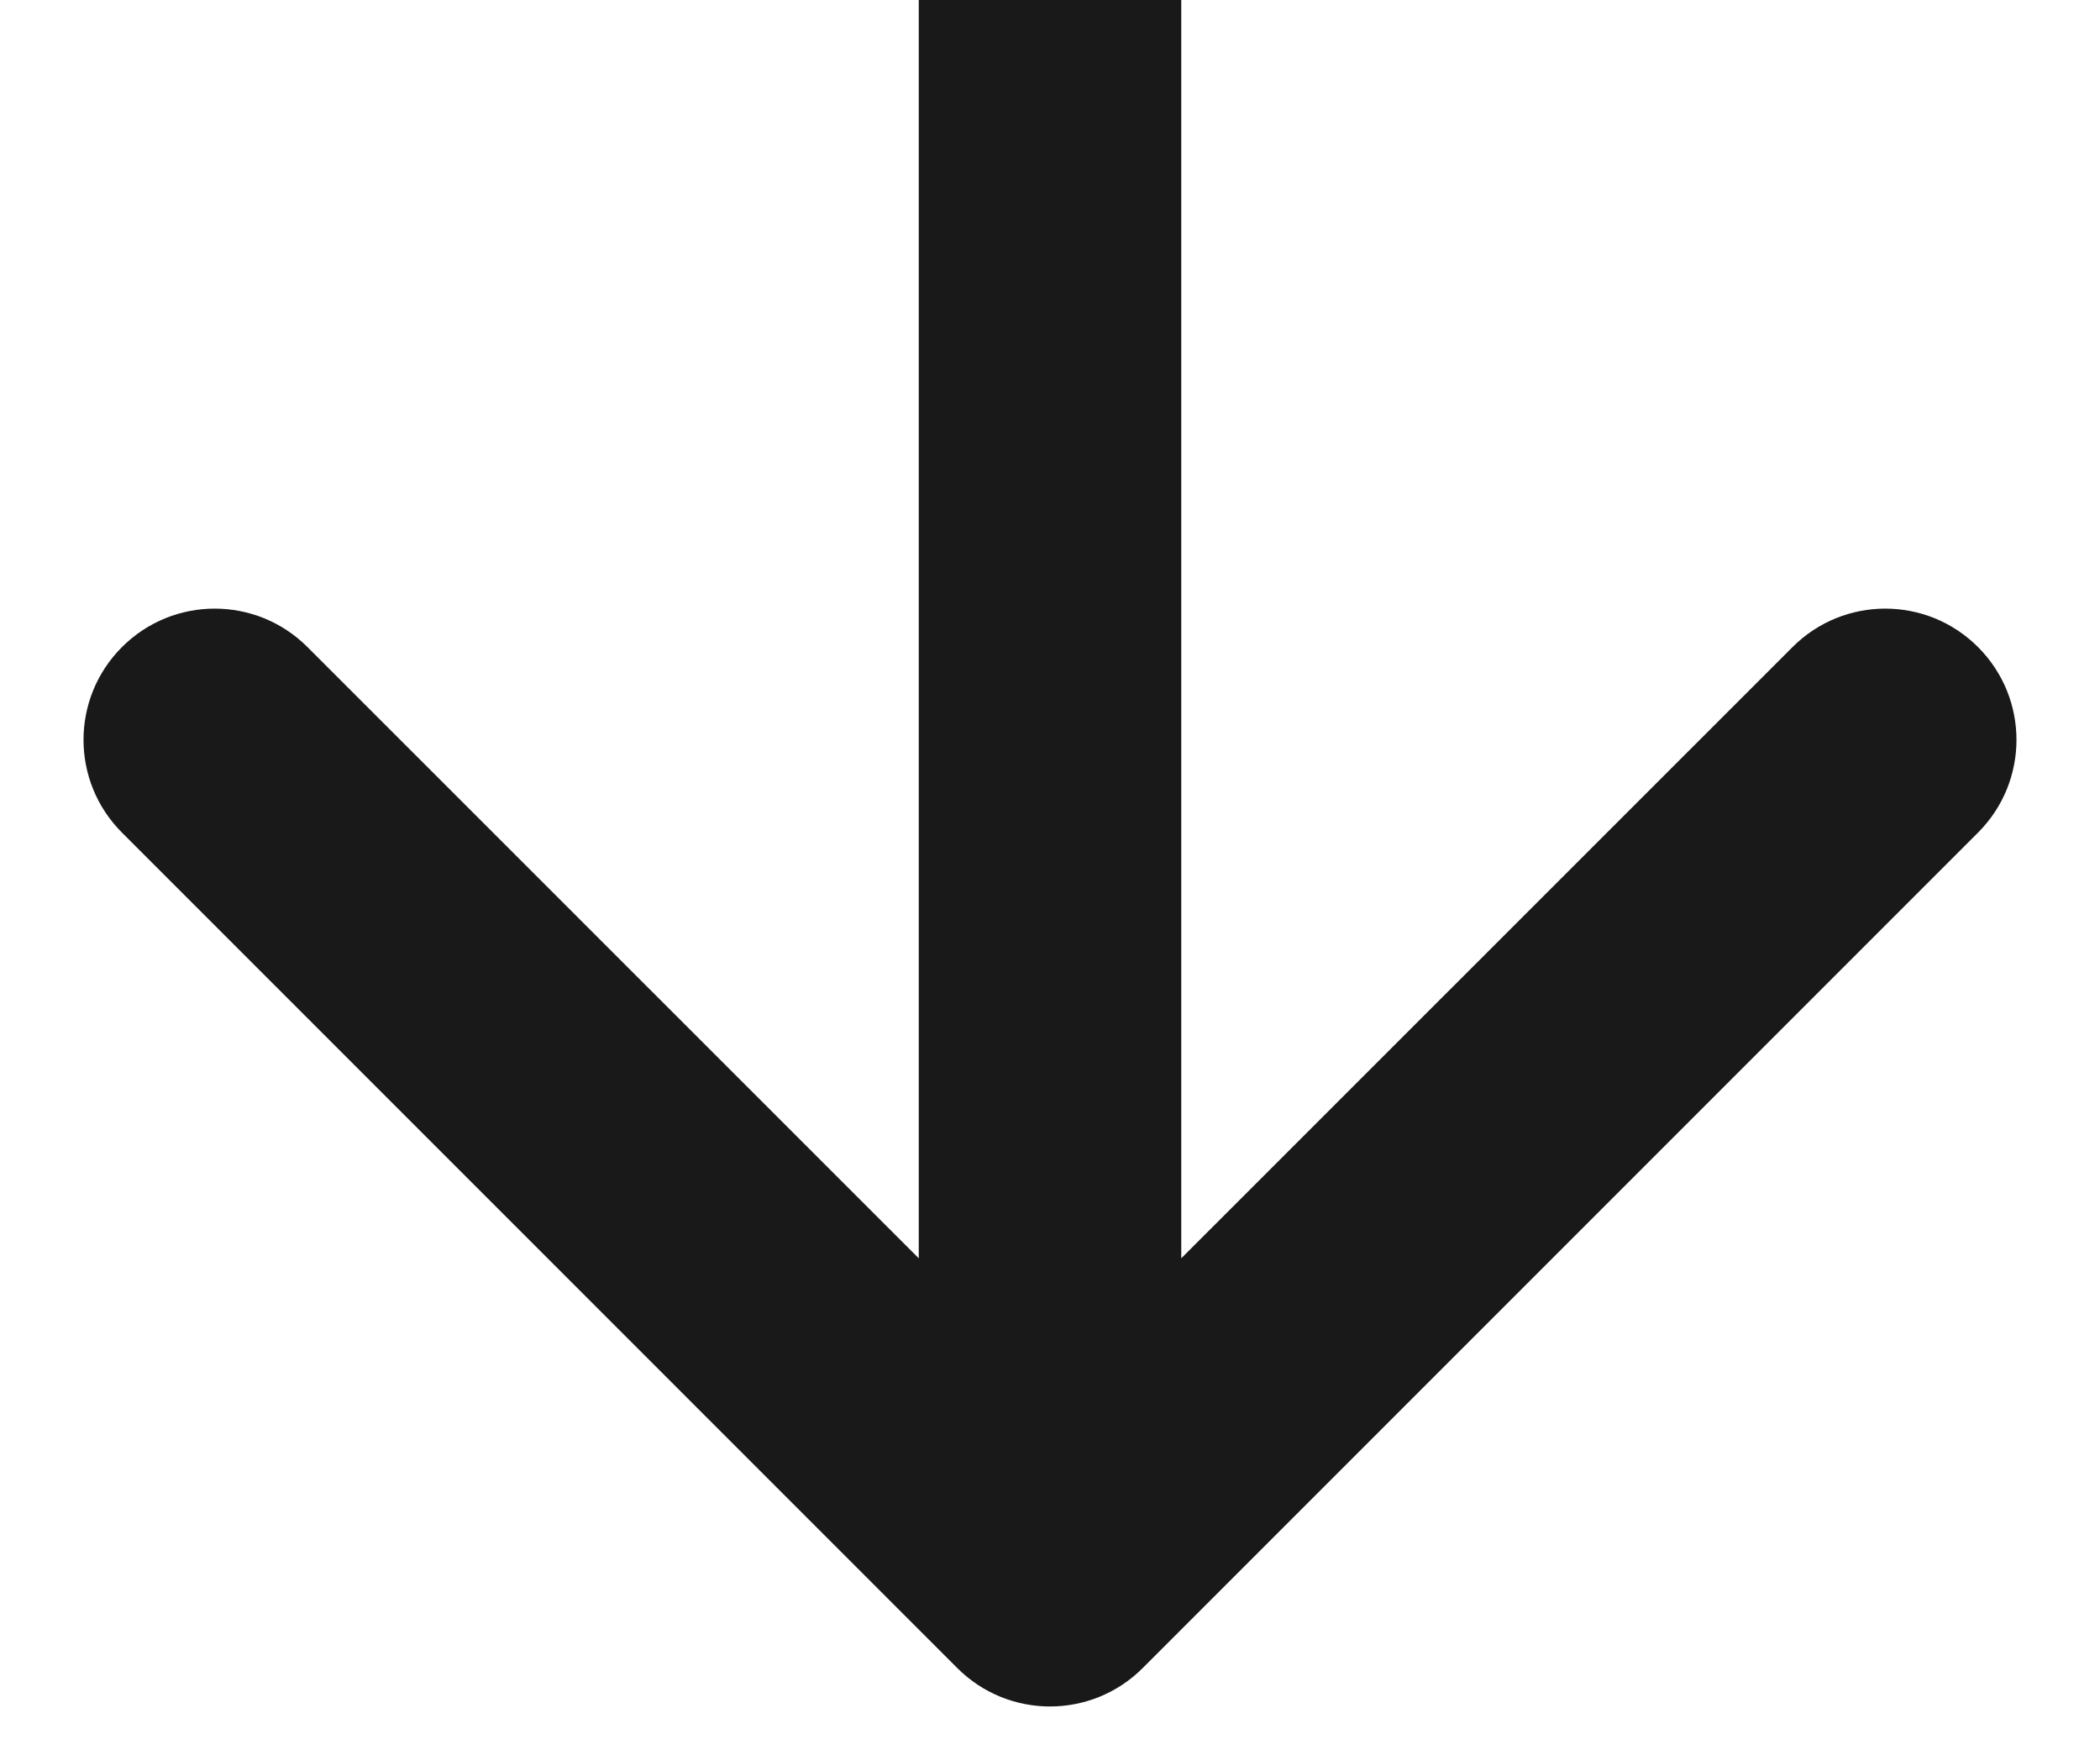 <svg width="12" height="10" viewBox="0 0 12 10" fill="none" xmlns="http://www.w3.org/2000/svg">
<path d="M5.47 9.53C5.763 9.823 6.237 9.823 6.53 9.53L11.303 4.757C11.596 4.464 11.596 3.99 11.303 3.697C11.01 3.404 10.536 3.404 10.243 3.697L6 7.939L1.757 3.697C1.464 3.404 0.99 3.404 0.697 3.697C0.404 3.99 0.404 4.464 0.697 4.757L5.47 9.53ZM6 5.5L5.25 5.5L6 5.5ZM5.25 0L5.25 5.5L6.75 5.5L6.75 0L5.25 0ZM5.25 5.5L5.25 9L6.75 9L6.75 5.5L5.25 5.5Z" fill="#191919"/>
</svg>

